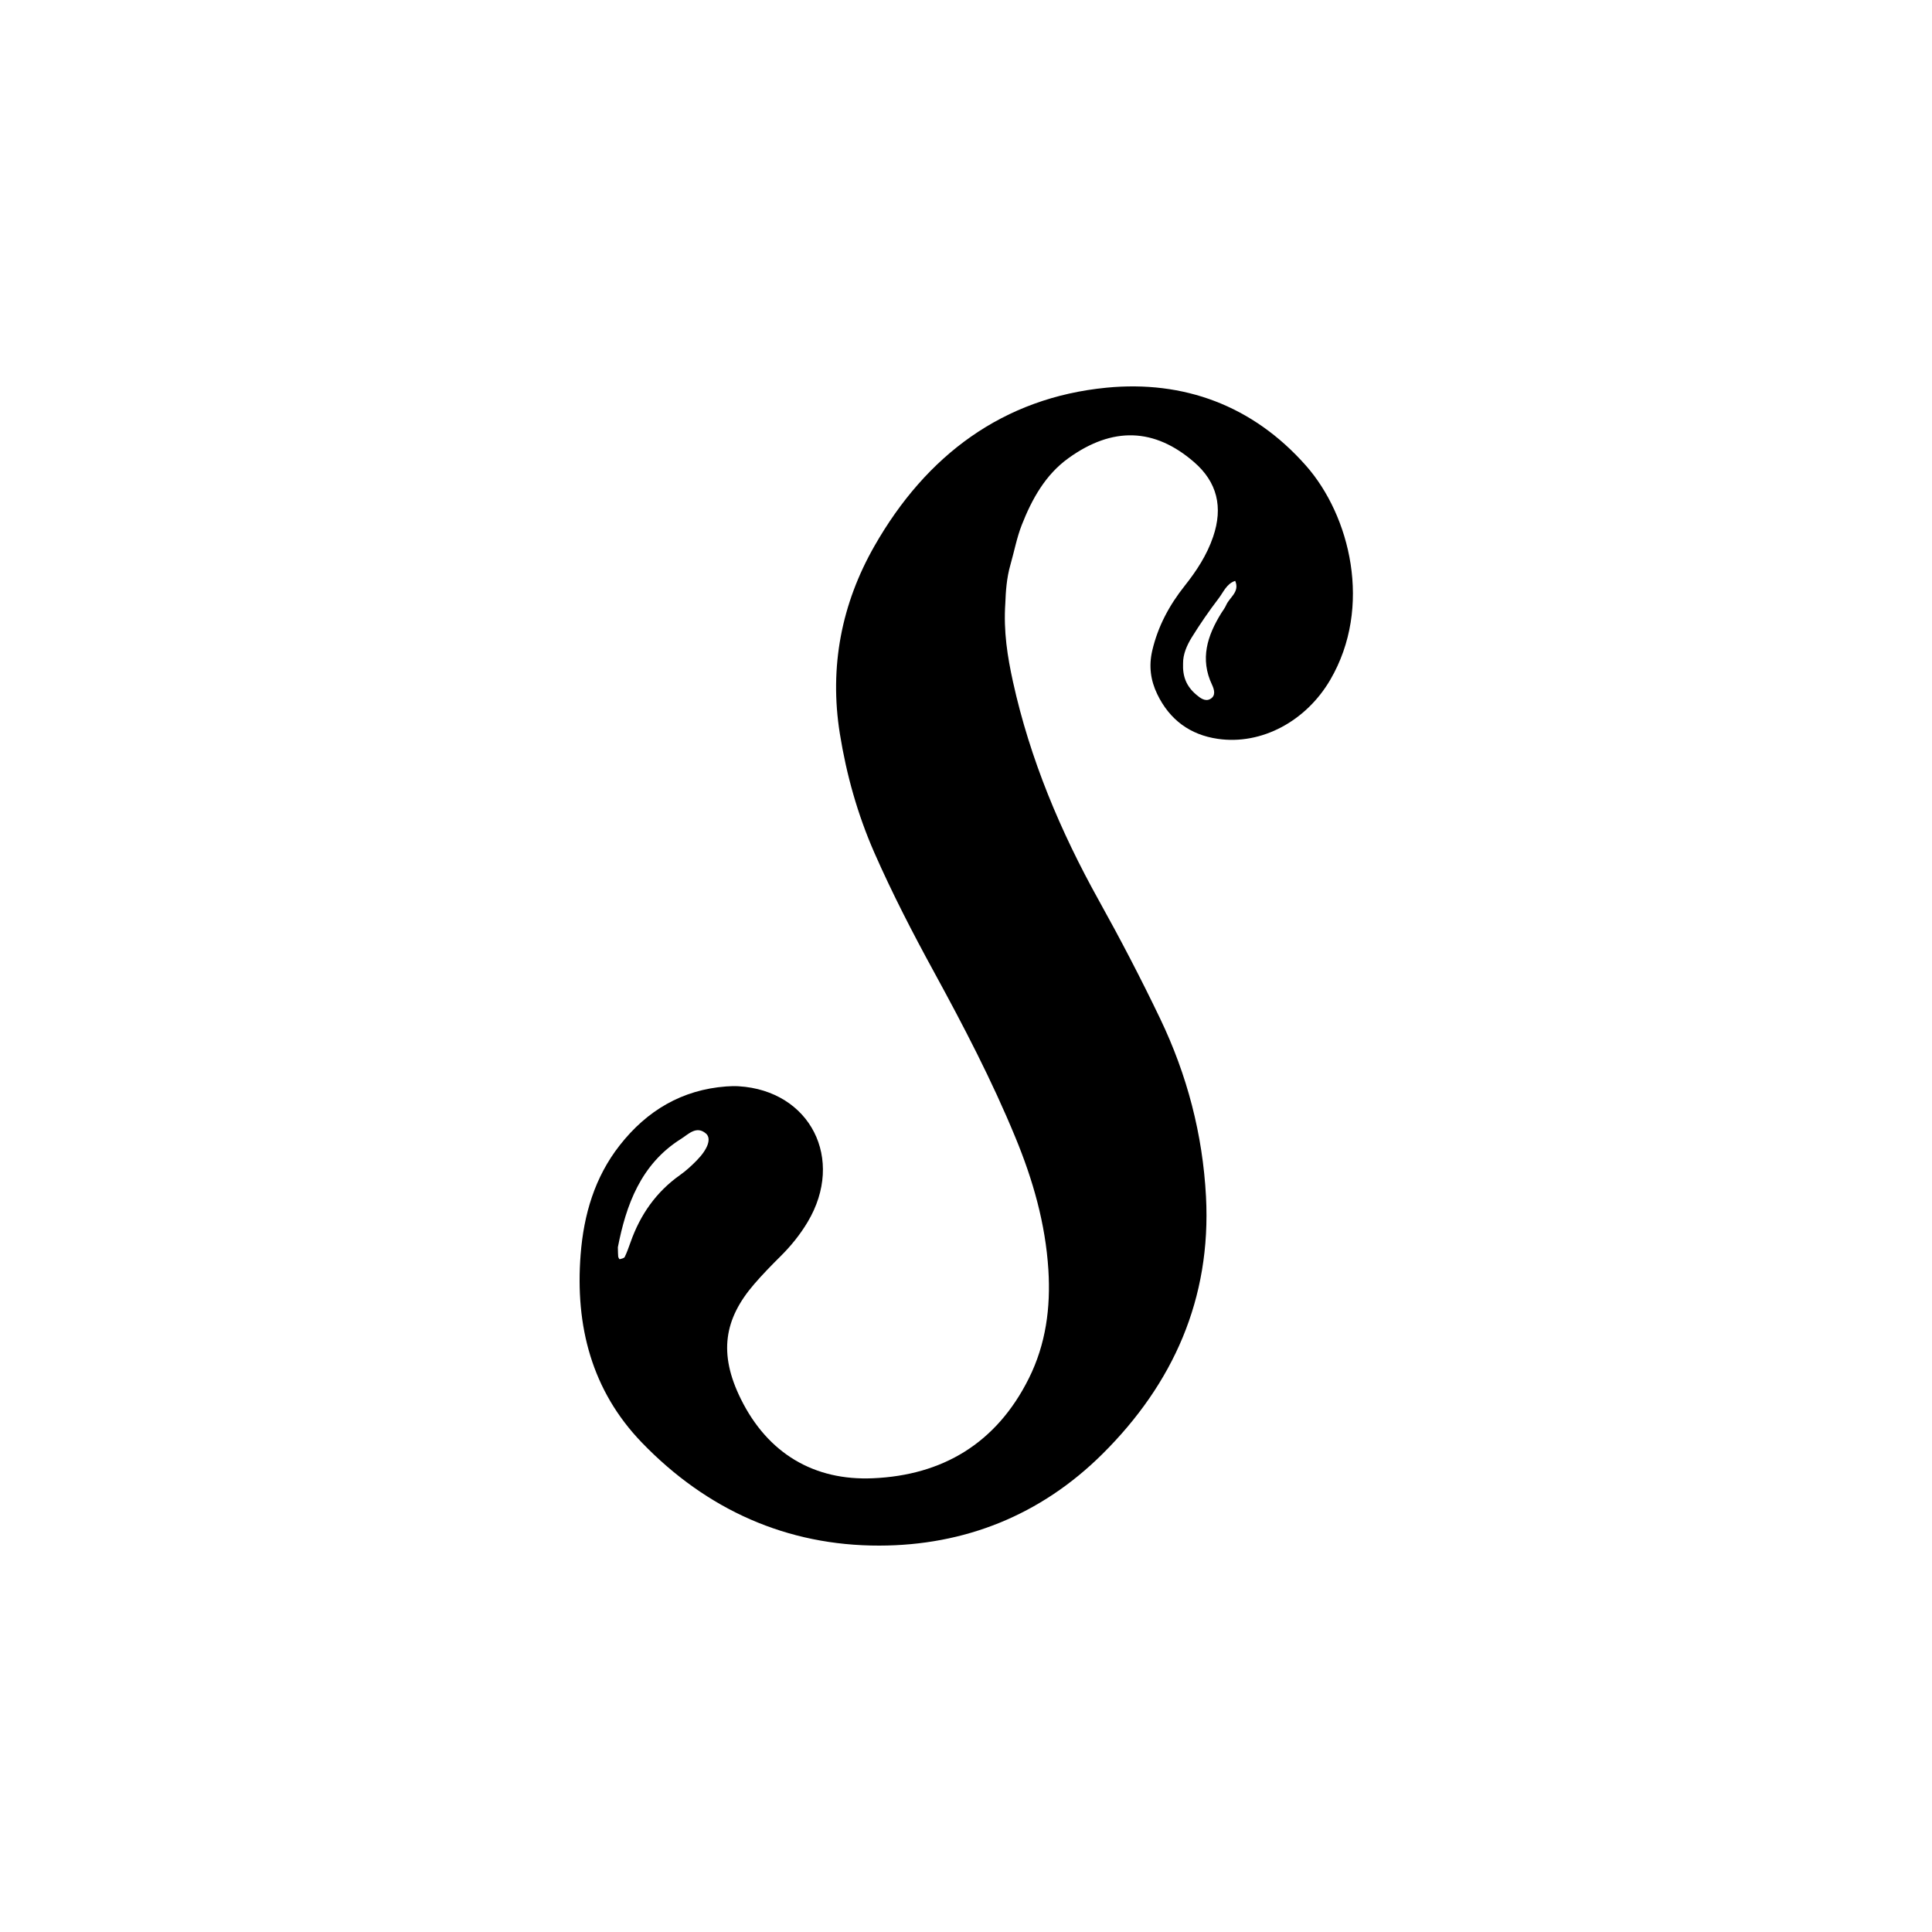 <svg width="200" height="200" viewBox="0 0 200 200" fill="none" xmlns="http://www.w3.org/2000/svg">
<path d="M135.183 48.191C129.662 41.948 122.51 39.362 114.551 40.132C103.852 41.173 95.892 47.108 90.524 56.52C87.115 62.488 85.833 69.035 86.94 75.945C87.622 80.197 88.778 84.319 90.512 88.27C92.369 92.494 94.481 96.58 96.691 100.622C99.741 106.207 102.681 111.84 105.111 117.74C106.931 122.139 108.227 126.67 108.528 131.455C108.769 135.369 108.277 139.135 106.507 142.687C103.132 149.452 97.528 152.716 90.38 153.028C84.284 153.302 79.49 150.474 76.698 144.835C74.355 140.107 74.964 136.533 78.076 132.927C78.929 131.937 79.845 130.998 80.772 130.078C81.861 129.002 82.819 127.822 83.611 126.495C87.488 119.991 83.888 112.902 76.462 112.448C76.031 112.42 75.597 112.441 75.174 112.468C70.61 112.812 66.981 114.953 64.153 118.561C61.565 121.86 60.428 125.728 60.106 129.881C59.529 137.272 61.264 143.957 66.429 149.319C73.166 156.308 81.481 160.016 91.028 160C99.828 159.989 107.719 156.875 114.129 150.511C121.44 143.249 125.398 134.453 124.844 123.87C124.504 117.424 122.887 111.261 120.097 105.446C118.106 101.288 115.976 97.207 113.735 93.182C109.775 86.063 106.625 78.591 104.859 70.56C104.294 67.974 103.872 65.37 104.071 62.433C104.114 61.268 104.2 59.839 104.603 58.449C104.995 57.077 105.258 55.656 105.777 54.333C106.83 51.651 108.229 49.138 110.6 47.433C115.179 44.131 119.518 44.298 123.596 47.825C126.005 49.902 126.63 52.498 125.582 55.569C124.935 57.469 123.861 59.105 122.631 60.654C121.055 62.641 119.866 64.83 119.277 67.366C118.912 68.958 119.108 70.426 119.794 71.851C121.078 74.522 123.205 76.069 126.06 76.484C130.601 77.148 135.214 74.649 137.712 70.368C142.114 62.822 139.764 53.371 135.183 48.191ZM72.106 120.148C71.576 120.687 71.012 121.206 70.399 121.638C67.933 123.38 66.279 125.741 65.272 128.601C65.087 129.114 64.908 129.634 64.672 130.12C64.6 130.257 64.331 130.304 64.145 130.355C64.115 130.354 64.011 130.178 63.997 130.086C63.973 129.866 63.976 129.648 63.961 129.113C64.807 124.779 66.32 120.516 70.506 117.893C71.251 117.432 72.084 116.489 73.076 117.34C73.679 117.857 73.277 118.961 72.106 120.148ZM126.931 62.643C126.804 62.941 126.596 63.197 126.424 63.474C124.984 65.803 124.194 68.212 125.478 70.907C125.714 71.418 125.869 72.027 125.29 72.357C124.766 72.659 124.245 72.262 123.846 71.92C122.82 71.055 122.411 70.044 122.471 68.667C122.462 67.725 122.862 66.809 123.369 65.984C124.229 64.599 125.153 63.253 126.139 61.965C126.65 61.304 126.971 60.421 127.868 60.132C128.36 61.28 127.285 61.822 126.931 62.643Z" fill="black"/>
</svg>
